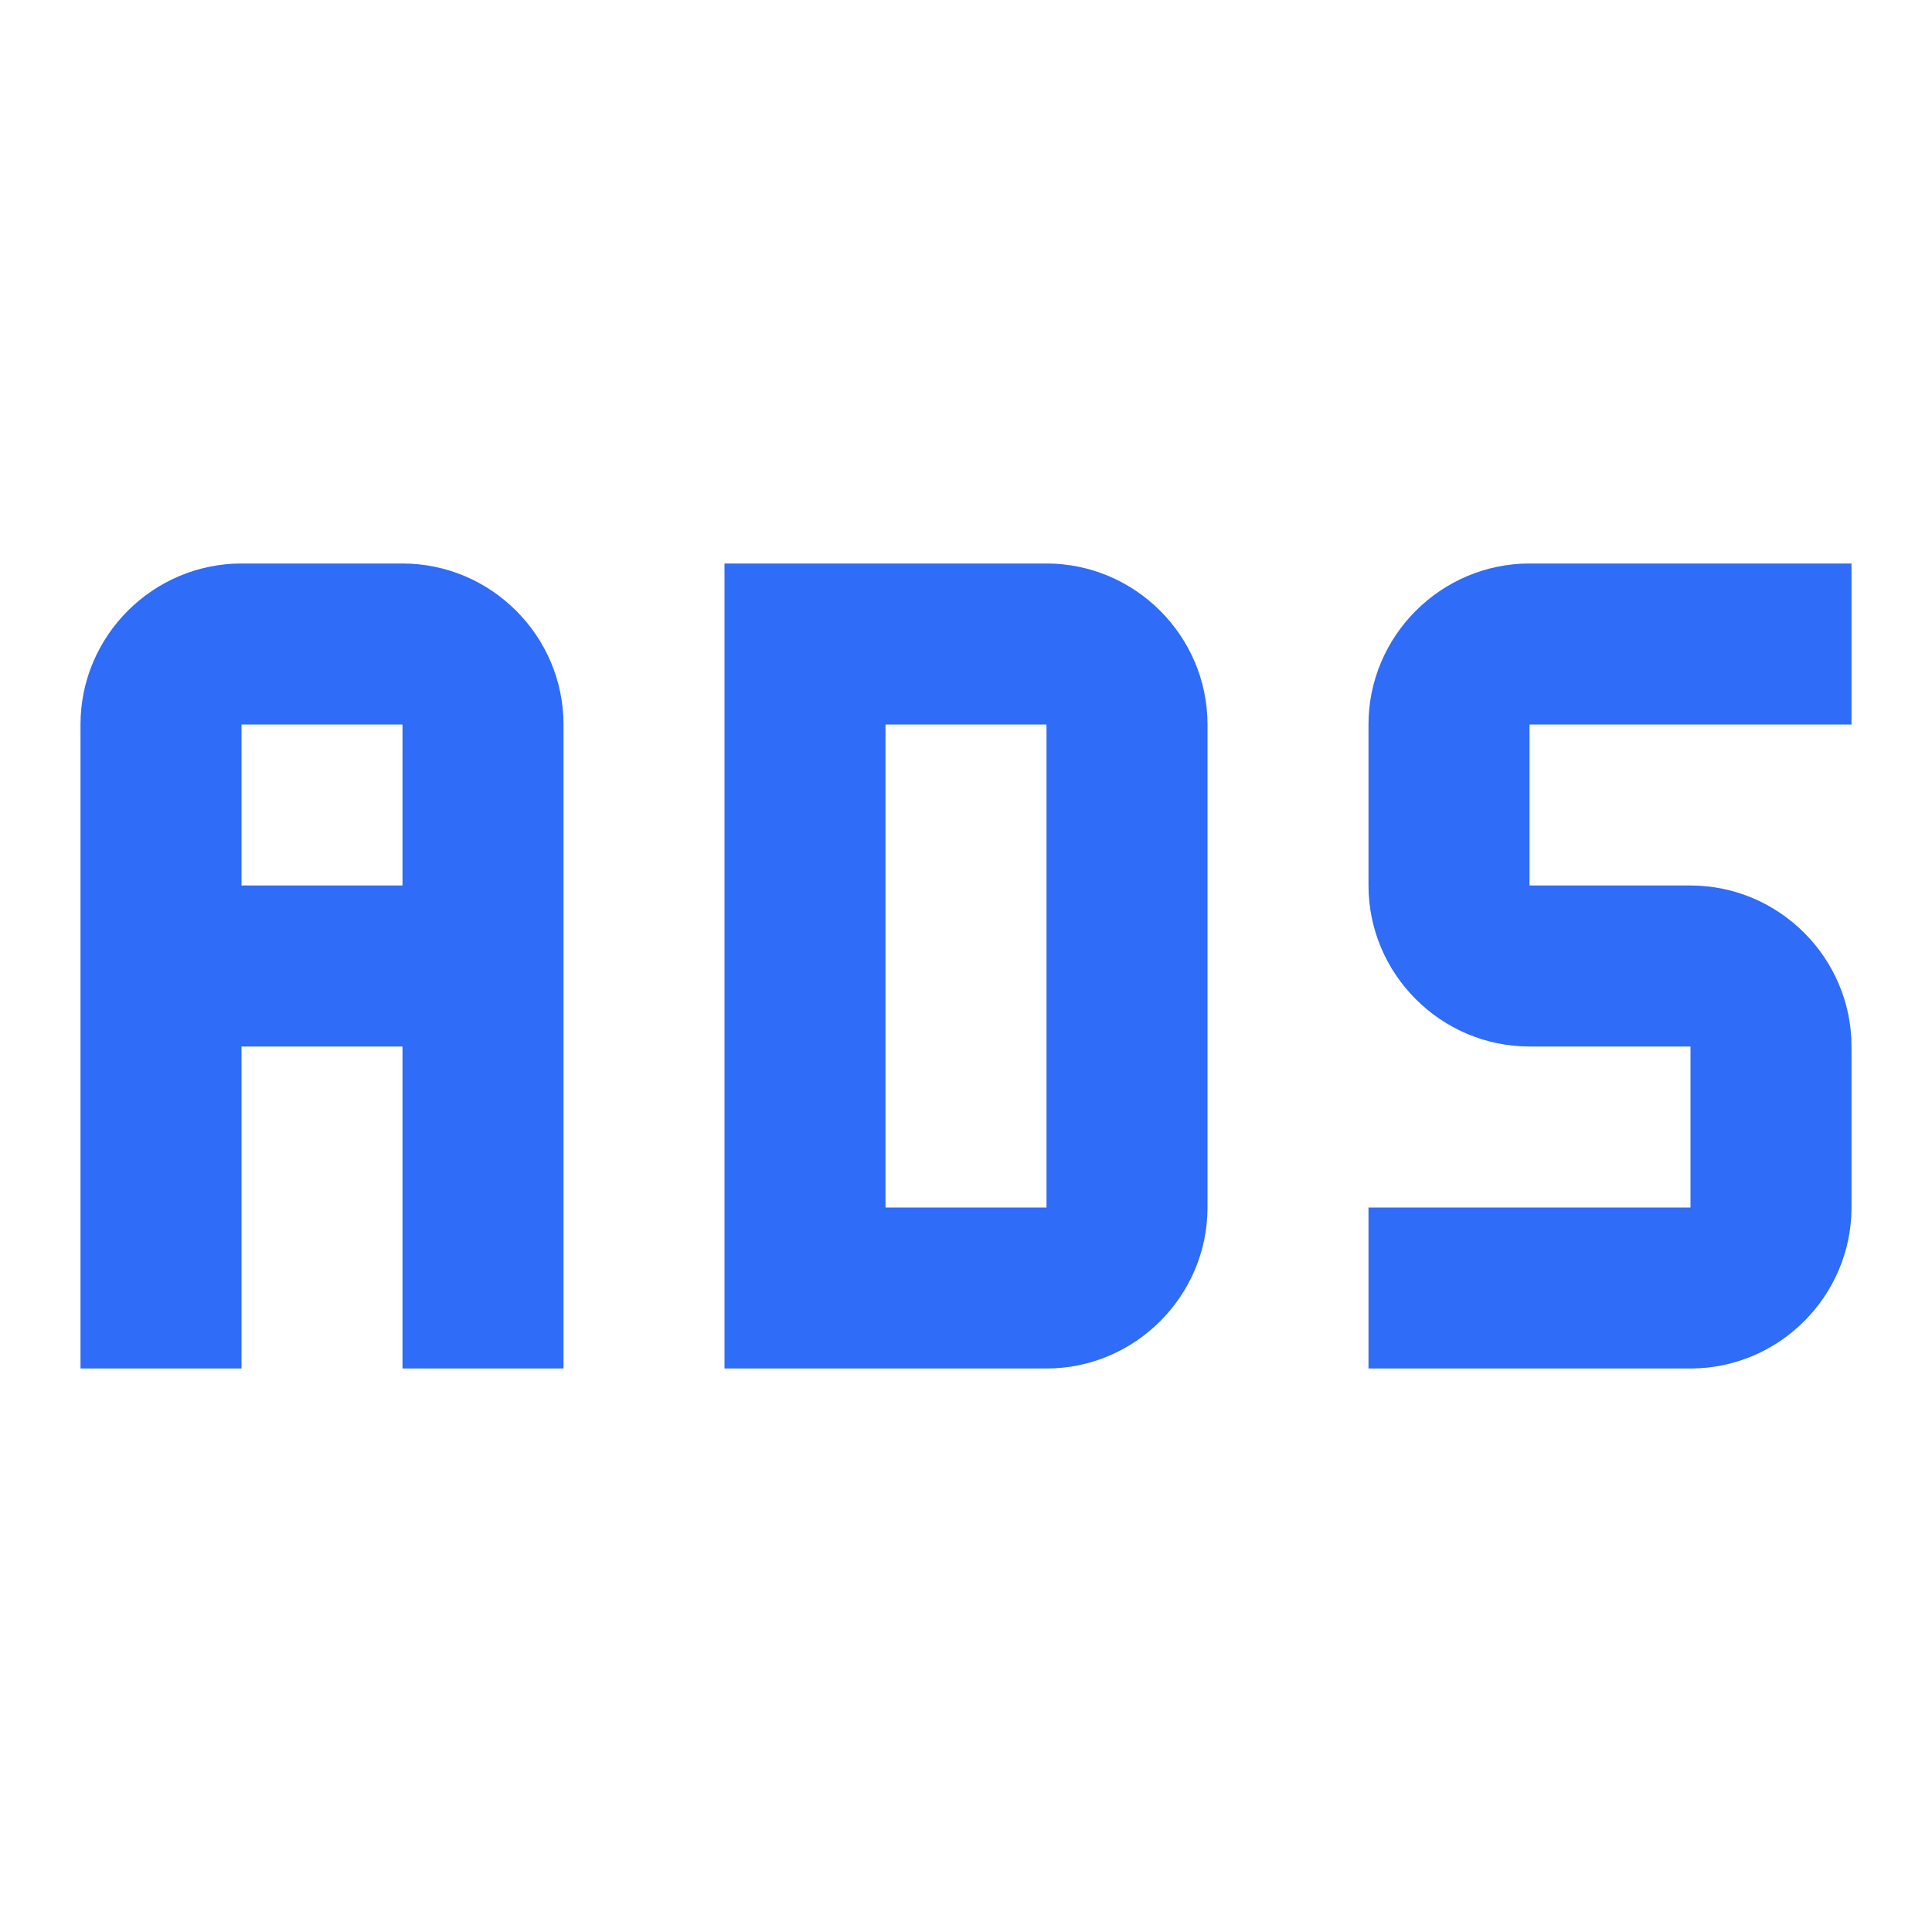 <svg width="48" height="48" viewBox="0 0 48 48" fill="none" xmlns="http://www.w3.org/2000/svg">
<g clip-path="url(#clip0_72_2406)">
<path d="M38 14C35.8 14 34 15.8 34 18V22C34 24.2 35.8 26 38 26H42V30H34V34H42C44.2 34 46 32.2 46 30V26C46 23.8 44.2 22 42 22H38V18H46V14H38ZM18 14V34H26C28.2 34 30 32.2 30 30V18C30 15.8 28.2 14 26 14H18ZM22 18H26V30H22V18ZM6 14C3.8 14 2 15.8 2 18V34H6V26H10V34H14V18C14 15.8 12.2 14 10 14H6ZM6 18H10V22H6V18Z" fill="#2F6CF7"/>
</g>
<defs>
<clipPath id="clip0_72_2406">
<rect width="48" height="48" fill="white"/>
</clipPath>
</defs>
</svg>
